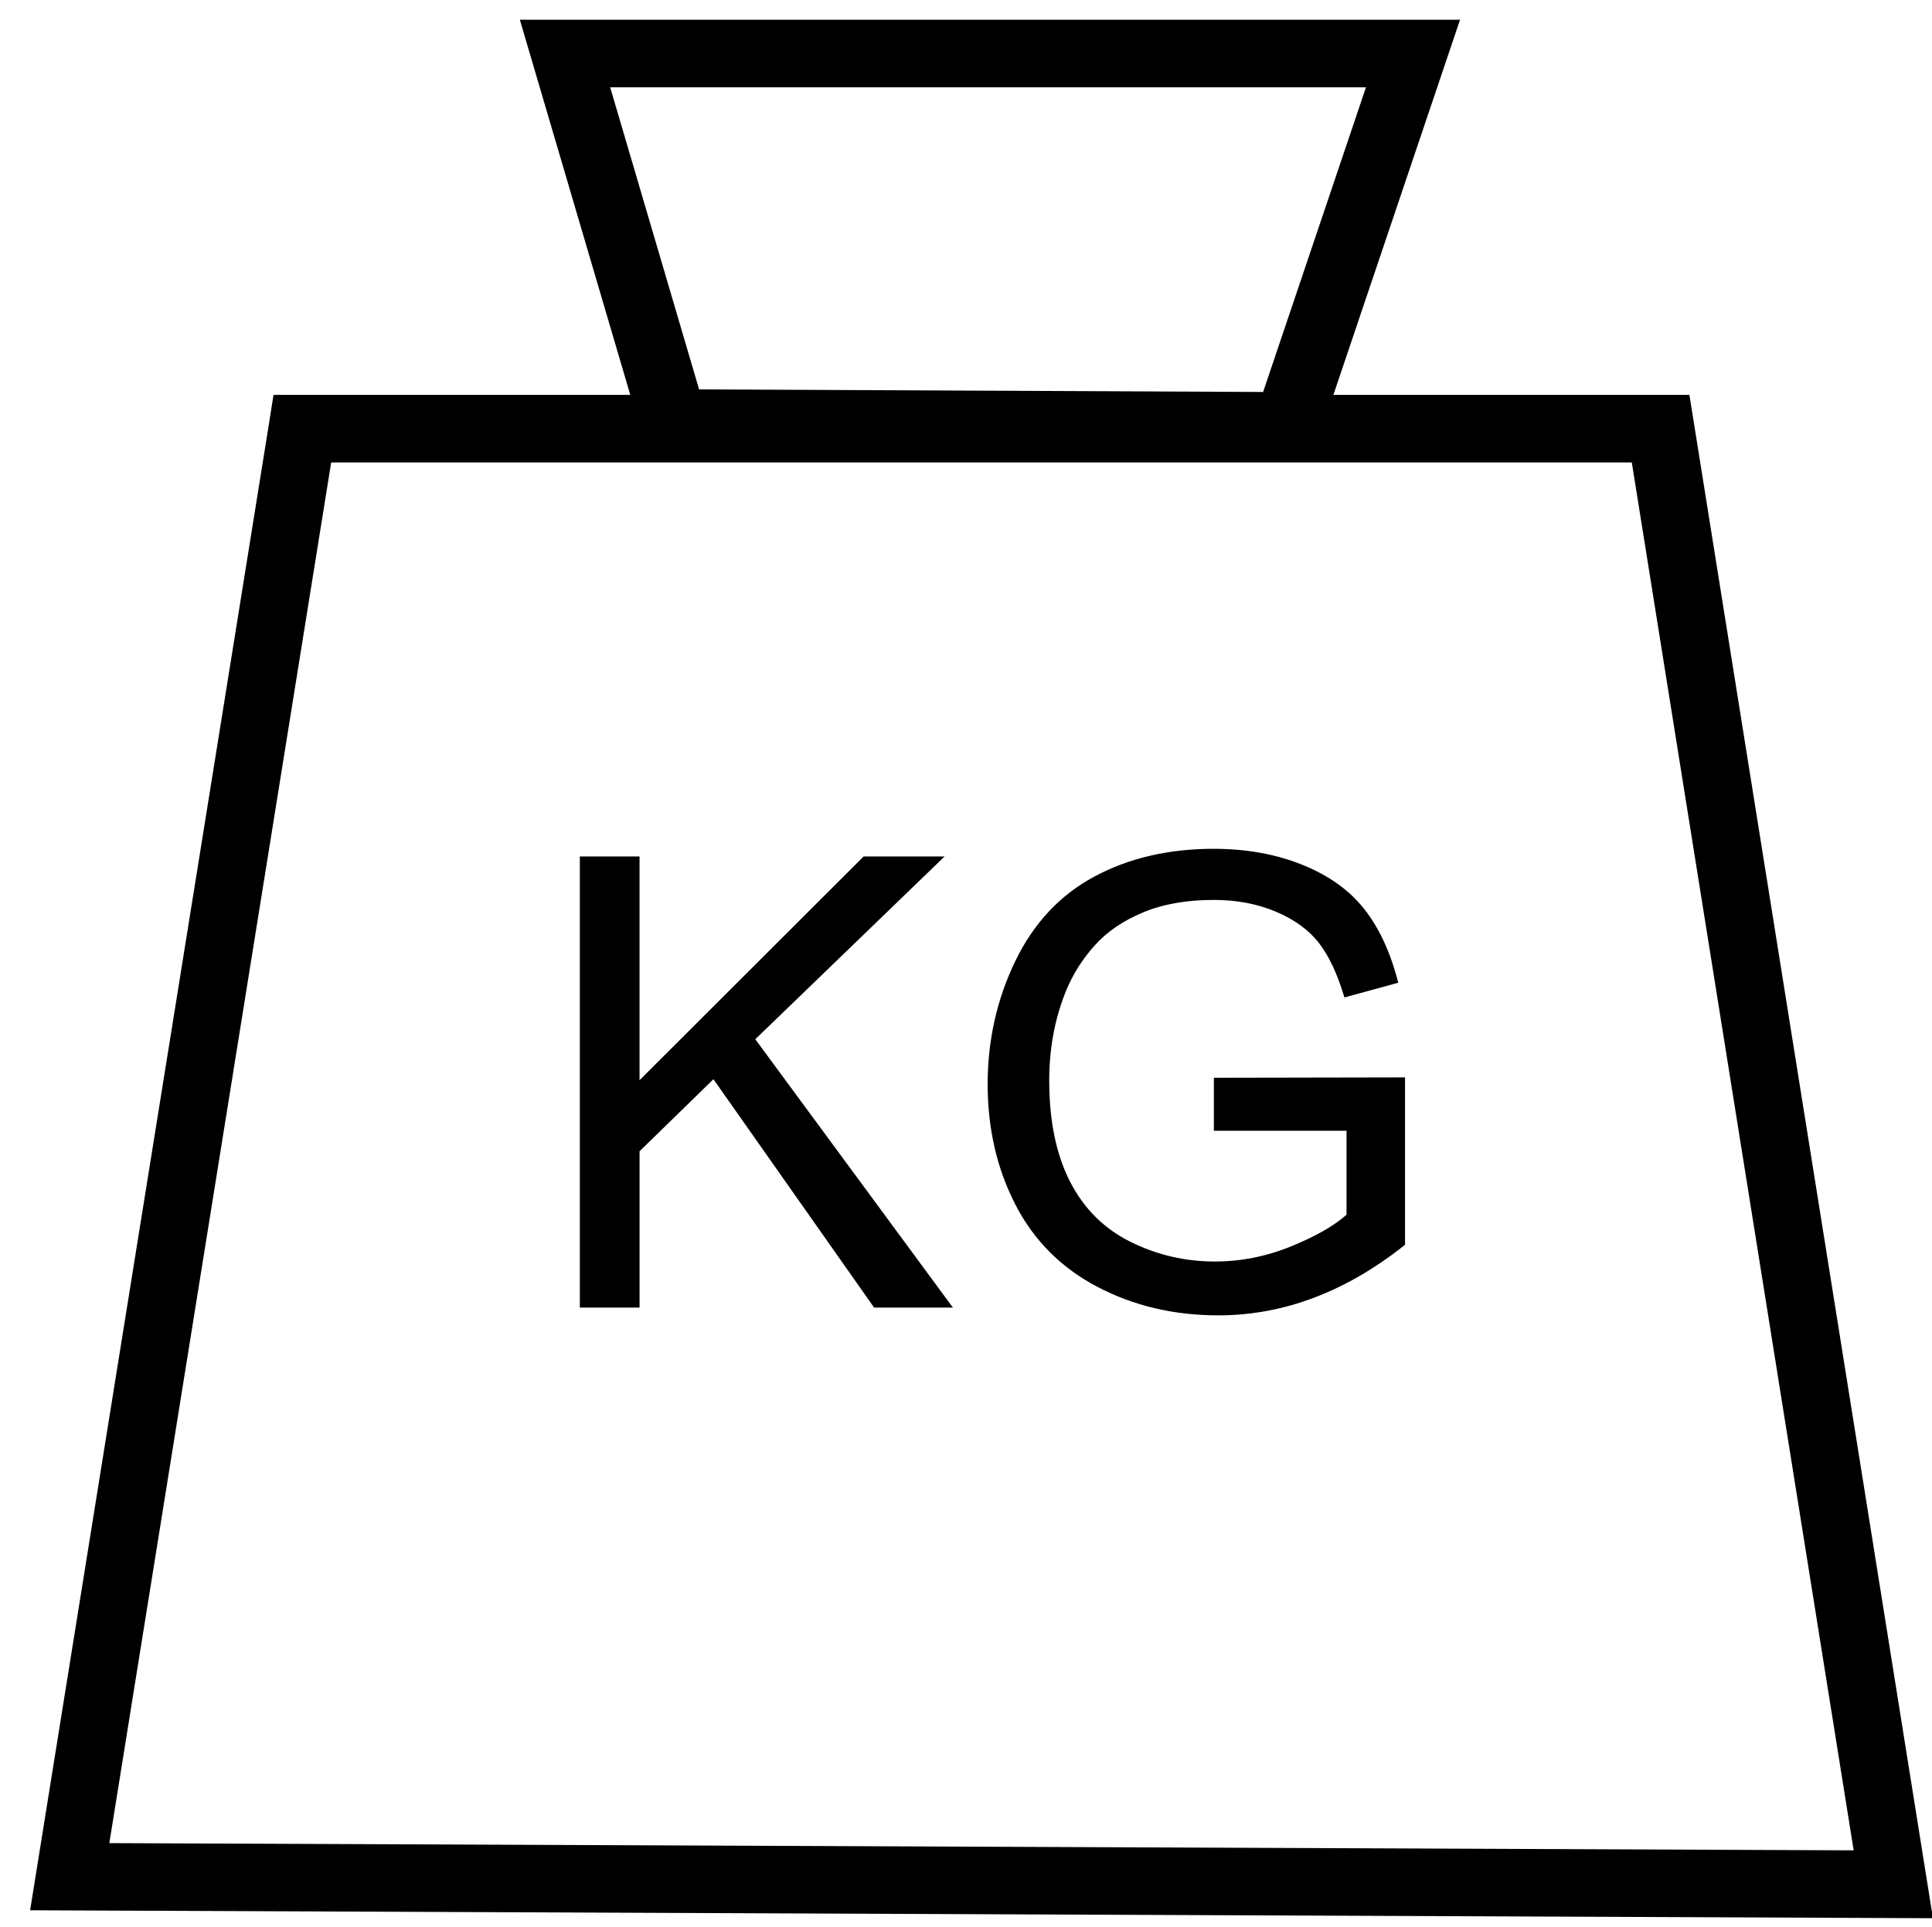 <?xml version="1.0" encoding="utf-8"?>
<!-- Generator: Adobe Illustrator 13.0.0, SVG Export Plug-In . SVG Version: 6.00 Build 14948)  -->
<!DOCTYPE svg PUBLIC "-//W3C//DTD SVG 1.1//EN" "http://www.w3.org/Graphics/SVG/1.1/DTD/svg11.dtd">
<svg version="1.1" id="Layer_1" xmlns="http://www.w3.org/2000/svg" xmlns:xlink="http://www.w3.org/1999/xlink" x="0px" y="0px"
	 width="80px" height="79.805px" viewBox="0 0 80 79.805" enable-background="new 0 0 80 79.805" xml:space="preserve">
<g>
	<path d="M69.955,16.354H55.213l5.244-15.536H21.526l4.572,15.536H11.326l-0.186,1.177L1.247,79.115l78.792,0.329L69.955,16.354z
		 M56.562,3.615l-4.259,12.619l-23.355-0.107L25.266,3.615H56.562z M13.713,19.154H67.57l9.186,57.479L4.527,76.334L13.713,19.154z"
		/>
	<g>
		<path d="M24.01,54.155V35.471h2.472v9.267l9.279-9.267h3.352l-7.838,7.57l8.183,11.114h-3.263l-6.653-9.458l-3.059,2.982v6.476
			H24.01z"/>
		<path d="M50.264,46.828v-2.192l7.915-0.015v6.933c-1.215,0.969-2.469,1.698-3.76,2.188c-1.29,0.49-2.616,0.734-3.977,0.734
			c-1.835,0-3.503-0.394-5.001-1.181c-1.5-0.786-2.634-1.923-3.397-3.408c-0.766-1.487-1.147-3.149-1.147-4.984
			c0-1.818,0.38-3.515,1.14-5.091c0.761-1.576,1.855-2.747,3.283-3.511c1.427-0.765,3.071-1.147,4.933-1.147
			c1.351,0,2.572,0.219,3.662,0.657c1.093,0.438,1.949,1.047,2.569,1.829c0.621,0.782,1.093,1.802,1.415,3.06l-2.23,0.61
			c-0.28-0.95-0.629-1.699-1.045-2.242c-0.417-0.543-1.01-0.979-1.784-1.307c-0.774-0.327-1.631-0.49-2.575-0.49
			c-1.13,0-2.106,0.172-2.931,0.516c-0.825,0.344-1.489,0.796-1.994,1.357c-0.506,0.561-0.898,1.178-1.18,1.848
			c-0.476,1.155-0.714,2.408-0.714,3.76c0,1.666,0.288,3.059,0.859,4.181c0.575,1.121,1.41,1.955,2.506,2.498
			c1.096,0.544,2.259,0.815,3.492,0.815c1.07,0,2.115-0.205,3.136-0.618c1.019-0.413,1.793-0.852,2.318-1.319v-3.478H50.264z"/>
	</g>
</g>
</svg>
